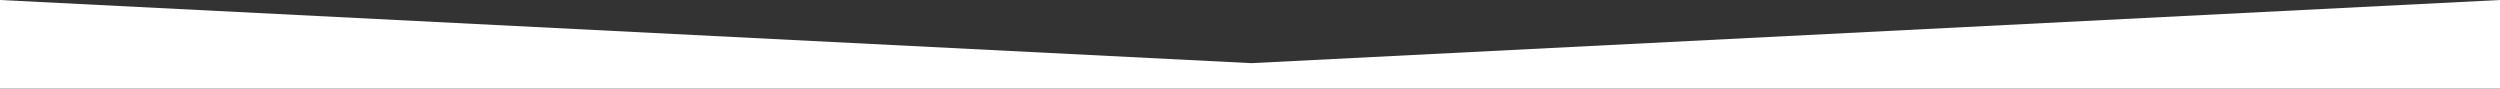 <?xml version="1.0" encoding="utf-8"?>
<!-- Generator: Adobe Illustrator 16.0.0, SVG Export Plug-In . SVG Version: 6.00 Build 0)  -->
<!DOCTYPE svg PUBLIC "-//W3C//DTD SVG 1.1//EN" "http://www.w3.org/Graphics/SVG/1.1/DTD/svg11.dtd">
<svg version="1.1" id="Vrstva_1" xmlns="http://www.w3.org/2000/svg" xmlns:xlink="http://www.w3.org/1999/xlink" x="0px" y="0px"
	 width="1920px" height="68px" viewBox="0 0 1920 68" enable-background="new 0 0 1920 68" xml:space="preserve">
<rect x="0" y="0" width="1920" height="68" fill="#333333" stroke="none"/>
<path fill="#FFFFFF" d="M0,0l961,48.5L1920,0v68H0V0z"/>
</svg>
